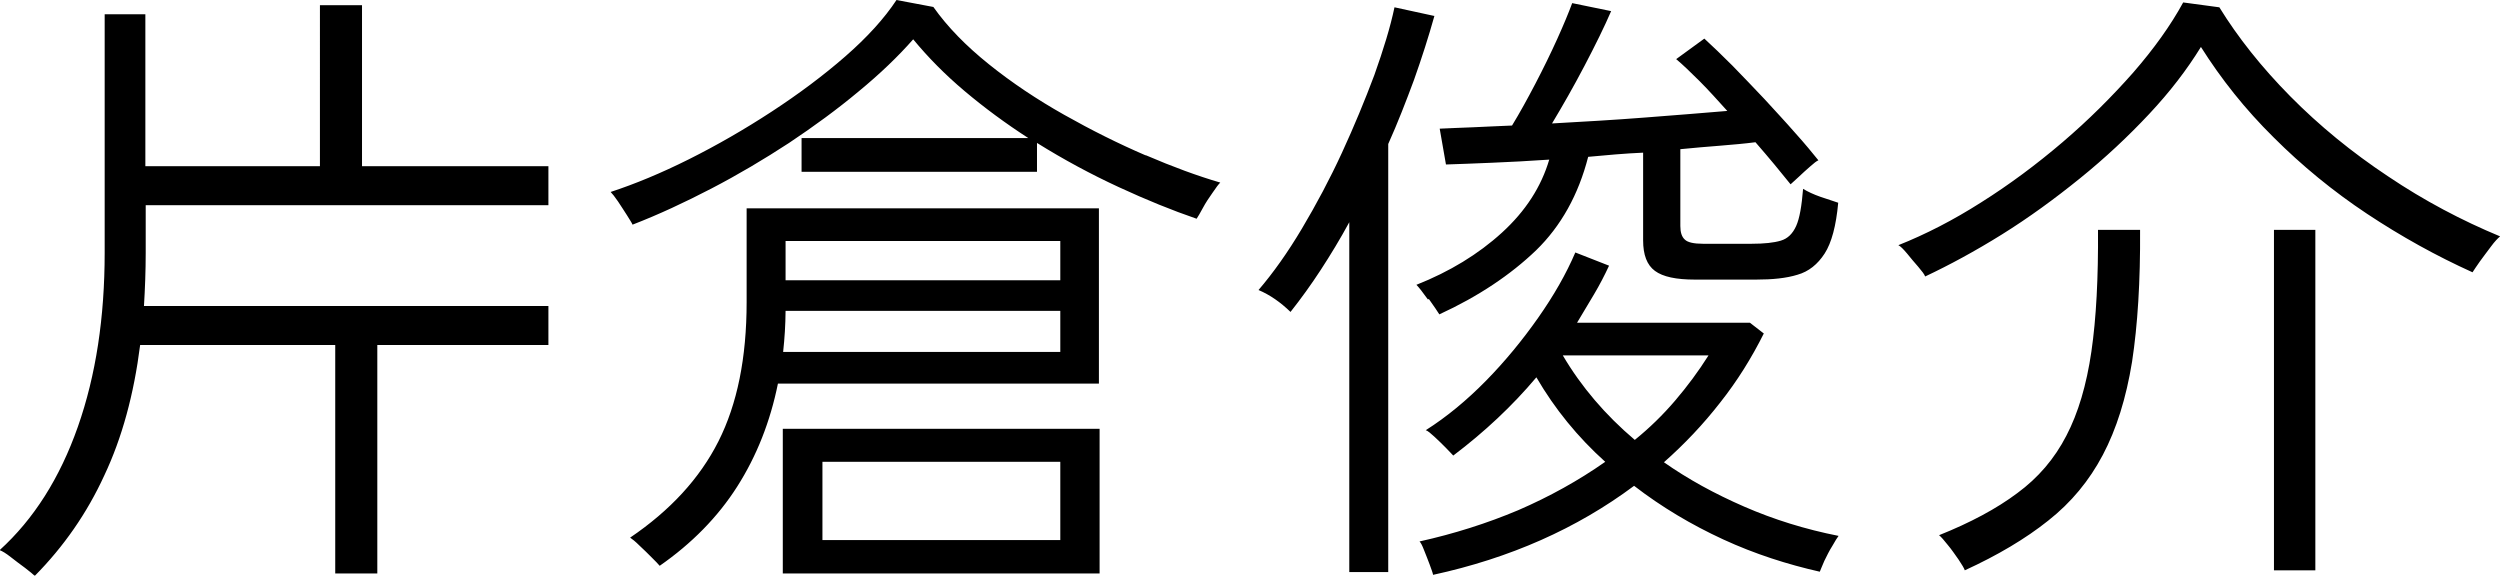 <?xml version="1.0" encoding="UTF-8"?>
<svg id="_レイヤー_2" data-name="レイヤー 2" xmlns="http://www.w3.org/2000/svg" viewBox="0 0 71.89 16.55">
  <defs>
    <style>
      .cls-1 {
        stroke-width: 0px;
      }
    </style>
  </defs>
  <g id="_アイコン" data-name="アイコン">
    <path class="cls-1" d="M22.51,16.49h9.11v-4.16h-9.11v4.16ZM23.65,13.28h6.84v2.25h-6.84v-2.25ZM31.6,5.99h-10.13v2.7c0,1.6-.27,2.93-.81,4-.54,1.07-1.39,1.99-2.54,2.77.06.04.15.11.27.23.12.11.24.23.35.34.11.11.19.19.23.24.92-.64,1.67-1.4,2.23-2.28.56-.88.95-1.87,1.17-2.96h9.23v-5.04ZM30.49,10.12h-7.97c.02-.2.04-.4.05-.59s.02-.39.02-.59h7.9v1.19ZM30.49,8.06h-7.9v-1.13h7.9v1.13ZM32.94,4.46c.79.34,1.5.6,2.15.79-.05.05-.12.14-.22.29-.1.14-.2.29-.28.44-.08.15-.14.25-.18.31-.7-.24-1.44-.54-2.24-.91-.8-.37-1.58-.79-2.35-1.27v.83h-6.77v-.97h6.52c-.65-.42-1.26-.87-1.83-1.35-.57-.48-1.06-.98-1.48-1.49-.43.49-.95.99-1.57,1.5-.61.51-1.28,1-2,1.48-.72.47-1.46.91-2.23,1.31-.77.4-1.52.75-2.27,1.04-.02-.05-.08-.14-.16-.27-.08-.13-.17-.26-.26-.4-.09-.13-.16-.22-.21-.27.7-.23,1.45-.54,2.25-.94s1.6-.86,2.38-1.37c.78-.51,1.49-1.04,2.12-1.59.63-.55,1.12-1.09,1.47-1.62l1.06.2c.41.58.94,1.12,1.6,1.65s1.38,1.01,2.16,1.45,1.56.83,2.35,1.17ZM47.84,13.3c.6-.53,1.14-1.1,1.63-1.73.49-.62.9-1.28,1.25-1.98l-.4-.31h-4.97c.17-.28.33-.55.49-.82s.3-.54.43-.82l-.97-.38c-.26.61-.62,1.24-1.07,1.88-.45.64-.95,1.25-1.5,1.81s-1.13,1.04-1.73,1.42c.06.02.14.09.25.19.11.1.22.21.32.31.11.11.18.19.22.23.9-.68,1.7-1.43,2.39-2.25.53.91,1.19,1.72,1.98,2.43-.77.54-1.6,1-2.5,1.39-.9.38-1.85.68-2.84.9.04.04.08.12.13.25.05.13.11.27.16.41.05.14.09.24.1.3,2.21-.48,4.13-1.33,5.78-2.56.79.61,1.65,1.12,2.56,1.54s1.85.72,2.78.93c.02-.06.07-.16.13-.31.07-.14.14-.29.23-.43.08-.14.14-.24.18-.29-.96-.19-1.86-.47-2.71-.84-.85-.37-1.62-.79-2.33-1.29ZM44.94,10.22h4.19c-.29.46-.61.89-.96,1.3-.35.41-.74.79-1.16,1.13-.85-.72-1.54-1.53-2.07-2.43ZM41.06,8.61c-.15-.21-.26-.35-.33-.42.96-.38,1.78-.88,2.46-1.5s1.13-1.32,1.36-2.1c-.59.04-1.14.07-1.65.09-.51.02-.95.04-1.32.05l-.18-1.03c.29-.01.61-.03.96-.04.35-.02.73-.03,1.12-.05.22-.36.44-.76.67-1.2.23-.44.44-.87.63-1.29.19-.42.33-.76.43-1.03l1.12.23c-.19.44-.45.97-.77,1.58-.32.61-.63,1.15-.93,1.65.89-.05,1.78-.1,2.67-.17.89-.07,1.68-.13,2.37-.19-.28-.31-.54-.6-.8-.86-.26-.26-.48-.47-.67-.63l.81-.59c.24.22.51.48.81.78.3.31.61.63.92.96.31.34.61.66.88.97.28.31.5.58.67.79-.05.02-.13.08-.24.18-.11.1-.23.2-.33.3-.11.1-.19.17-.23.21-.28-.35-.61-.75-1.01-1.21-.31.04-.65.07-1.02.1-.37.03-.75.06-1.14.1v2.21c0,.18.04.31.13.39.08.08.26.12.52.12h1.4c.36,0,.64-.03.84-.09.2-.06.34-.2.44-.42.1-.22.16-.58.2-1.07.13.08.3.16.5.23s.37.12.51.17c-.06.66-.19,1.15-.39,1.46s-.46.52-.78.61c-.32.1-.72.14-1.19.14h-1.76c-.54,0-.92-.08-1.15-.25-.23-.17-.34-.46-.34-.88v-2.52c-.26.01-.53.03-.79.05-.26.02-.53.05-.79.07-.28,1.09-.78,1.99-1.5,2.69-.73.7-1.65,1.32-2.78,1.84-.05-.08-.15-.23-.3-.44ZM41.25.45c-.17.61-.37,1.23-.59,1.85-.23.62-.47,1.24-.74,1.84v12.31h-1.12V6.39c-.26.48-.54.94-.82,1.37-.28.43-.57.83-.87,1.21-.29-.28-.59-.49-.92-.63.42-.49.84-1.08,1.25-1.77.41-.69.8-1.42,1.15-2.18.35-.76.66-1.51.93-2.23.26-.73.46-1.38.58-1.95l1.15.25ZM60.33,6.61h1.21c.01,1.48-.07,2.74-.23,3.79-.17,1.05-.45,1.94-.84,2.68-.39.74-.91,1.37-1.57,1.89-.65.52-1.46,1-2.4,1.43-.02-.06-.08-.16-.18-.31-.1-.14-.2-.29-.31-.42-.11-.14-.19-.23-.25-.28.9-.36,1.65-.76,2.25-1.21.6-.44,1.07-.99,1.41-1.65.34-.65.58-1.46.72-2.42.14-.96.2-2.13.19-3.51ZM71.89,6.8c-.06.05-.15.14-.26.29s-.22.29-.32.43c-.1.14-.17.25-.21.31-1.04-.47-2.05-1.03-3.03-1.68-.98-.65-1.88-1.39-2.69-2.2-.82-.81-1.51-1.68-2.09-2.6-.4.65-.89,1.29-1.49,1.93-.6.64-1.26,1.26-1.99,1.85-.73.59-1.47,1.13-2.24,1.61-.77.48-1.51.88-2.21,1.21-.02-.06-.09-.15-.2-.28-.11-.13-.22-.25-.32-.38-.11-.13-.19-.21-.25-.24.78-.31,1.58-.72,2.38-1.23.81-.51,1.59-1.09,2.34-1.73.75-.64,1.42-1.31,2.03-2,.6-.69,1.08-1.36,1.44-2.02l1.04.14c.53.86,1.21,1.72,2.04,2.56s1.77,1.61,2.81,2.3c1.04.7,2.12,1.27,3.23,1.73ZM65.39,6.61h1.19v9.79h-1.19V6.61ZM10.42,4.78h5.35v1.12H4.19v1.37c0,.52-.02,1.03-.05,1.53h11.63v1.12h-4.92v6.57h-1.21v-6.57h-5.61c-.18,1.42-.52,2.67-1.03,3.75-.5,1.09-1.17,2.05-2,2.89-.05-.05-.14-.12-.28-.23-.14-.1-.28-.21-.41-.31-.14-.11-.24-.17-.32-.2.98-.89,1.73-2.07,2.25-3.55s.77-3.15.77-5V.41h1.17v4.37h5.02V.15h1.21v4.63Z"/>
  </g>
</svg>